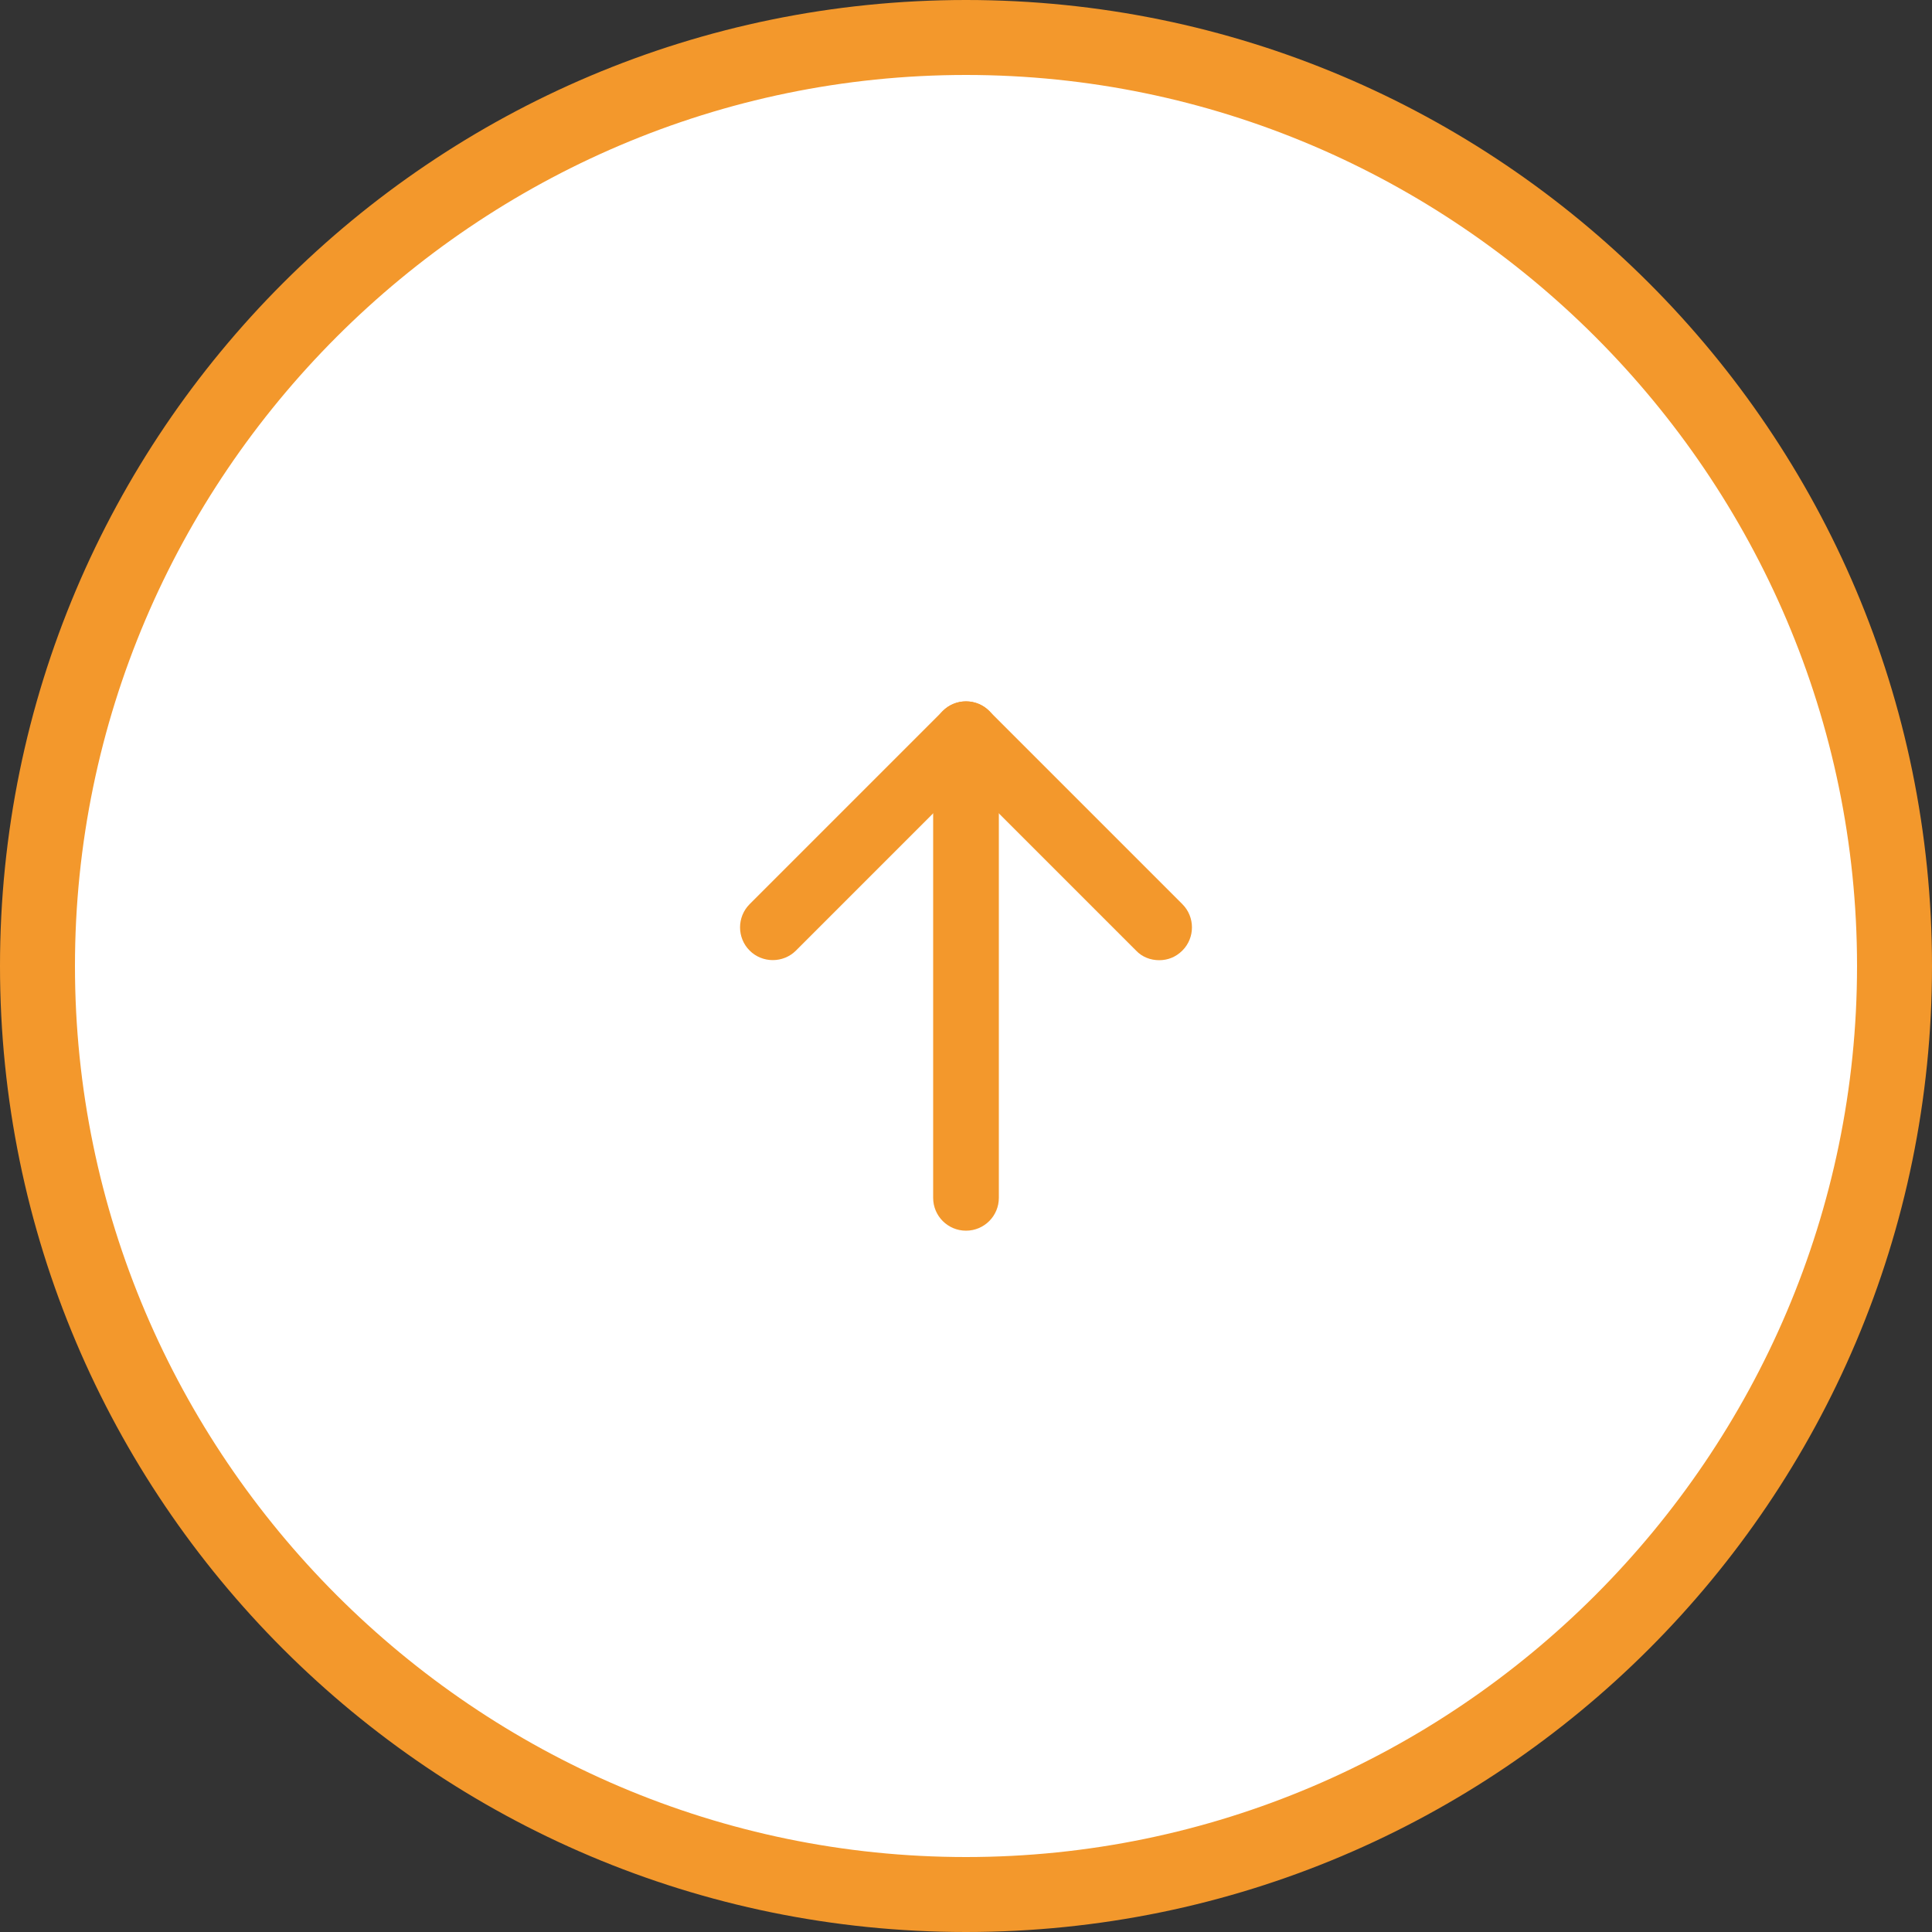 <?xml version="1.0" encoding="UTF-8"?>
<svg id="_イヤー_1" data-name="レイヤー 1" xmlns="http://www.w3.org/2000/svg" viewBox="0 0 50 50">
  <rect x="0" y="0" width="50" height="50" fill="#333333" stroke="none"/>
  <defs>
    <style>
      .cls-1 {
        fill: #fff;
      }

      .cls-2 {
        fill: #f3982c;
      }
    </style>
  </defs>
  <circle class="cls-1" cx="25" cy="25" r="23.84"/>
  <g>
    <path class="cls-2" d="M25,1.94c12.68,0,23.06,10.38,23.06,23.06s-10.38,23.06-23.06,23.06S1.94,37.68,1.94,25,12.32,1.94,25,1.94m0-1.94C11.2,0,0,11.2,0,25s11.2,25,25,25,25-11.2,25-25S38.8,0,25,0h0Z"/>
    <g>
      <path class="cls-2" d="M30,24.85c-.22,0-.44-.08-.6-.25l-4.4-4.4-4.4,4.4c-.33,.33-.87,.33-1.2,0s-.33-.87,0-1.2l5-5c.33-.33,.87-.33,1.2,0l5,5c.33,.33,.33,.87,0,1.2-.17,.17-.38,.25-.6,.25Z"/>
      <path class="cls-2" d="M25,31.85c-.47,0-.85-.38-.85-.85v-12c0-.47,.38-.85,.85-.85s.85,.38,.85,.85v12c0,.47-.38,.85-.85,.85Z"/>
    </g>
  </g>
</svg>